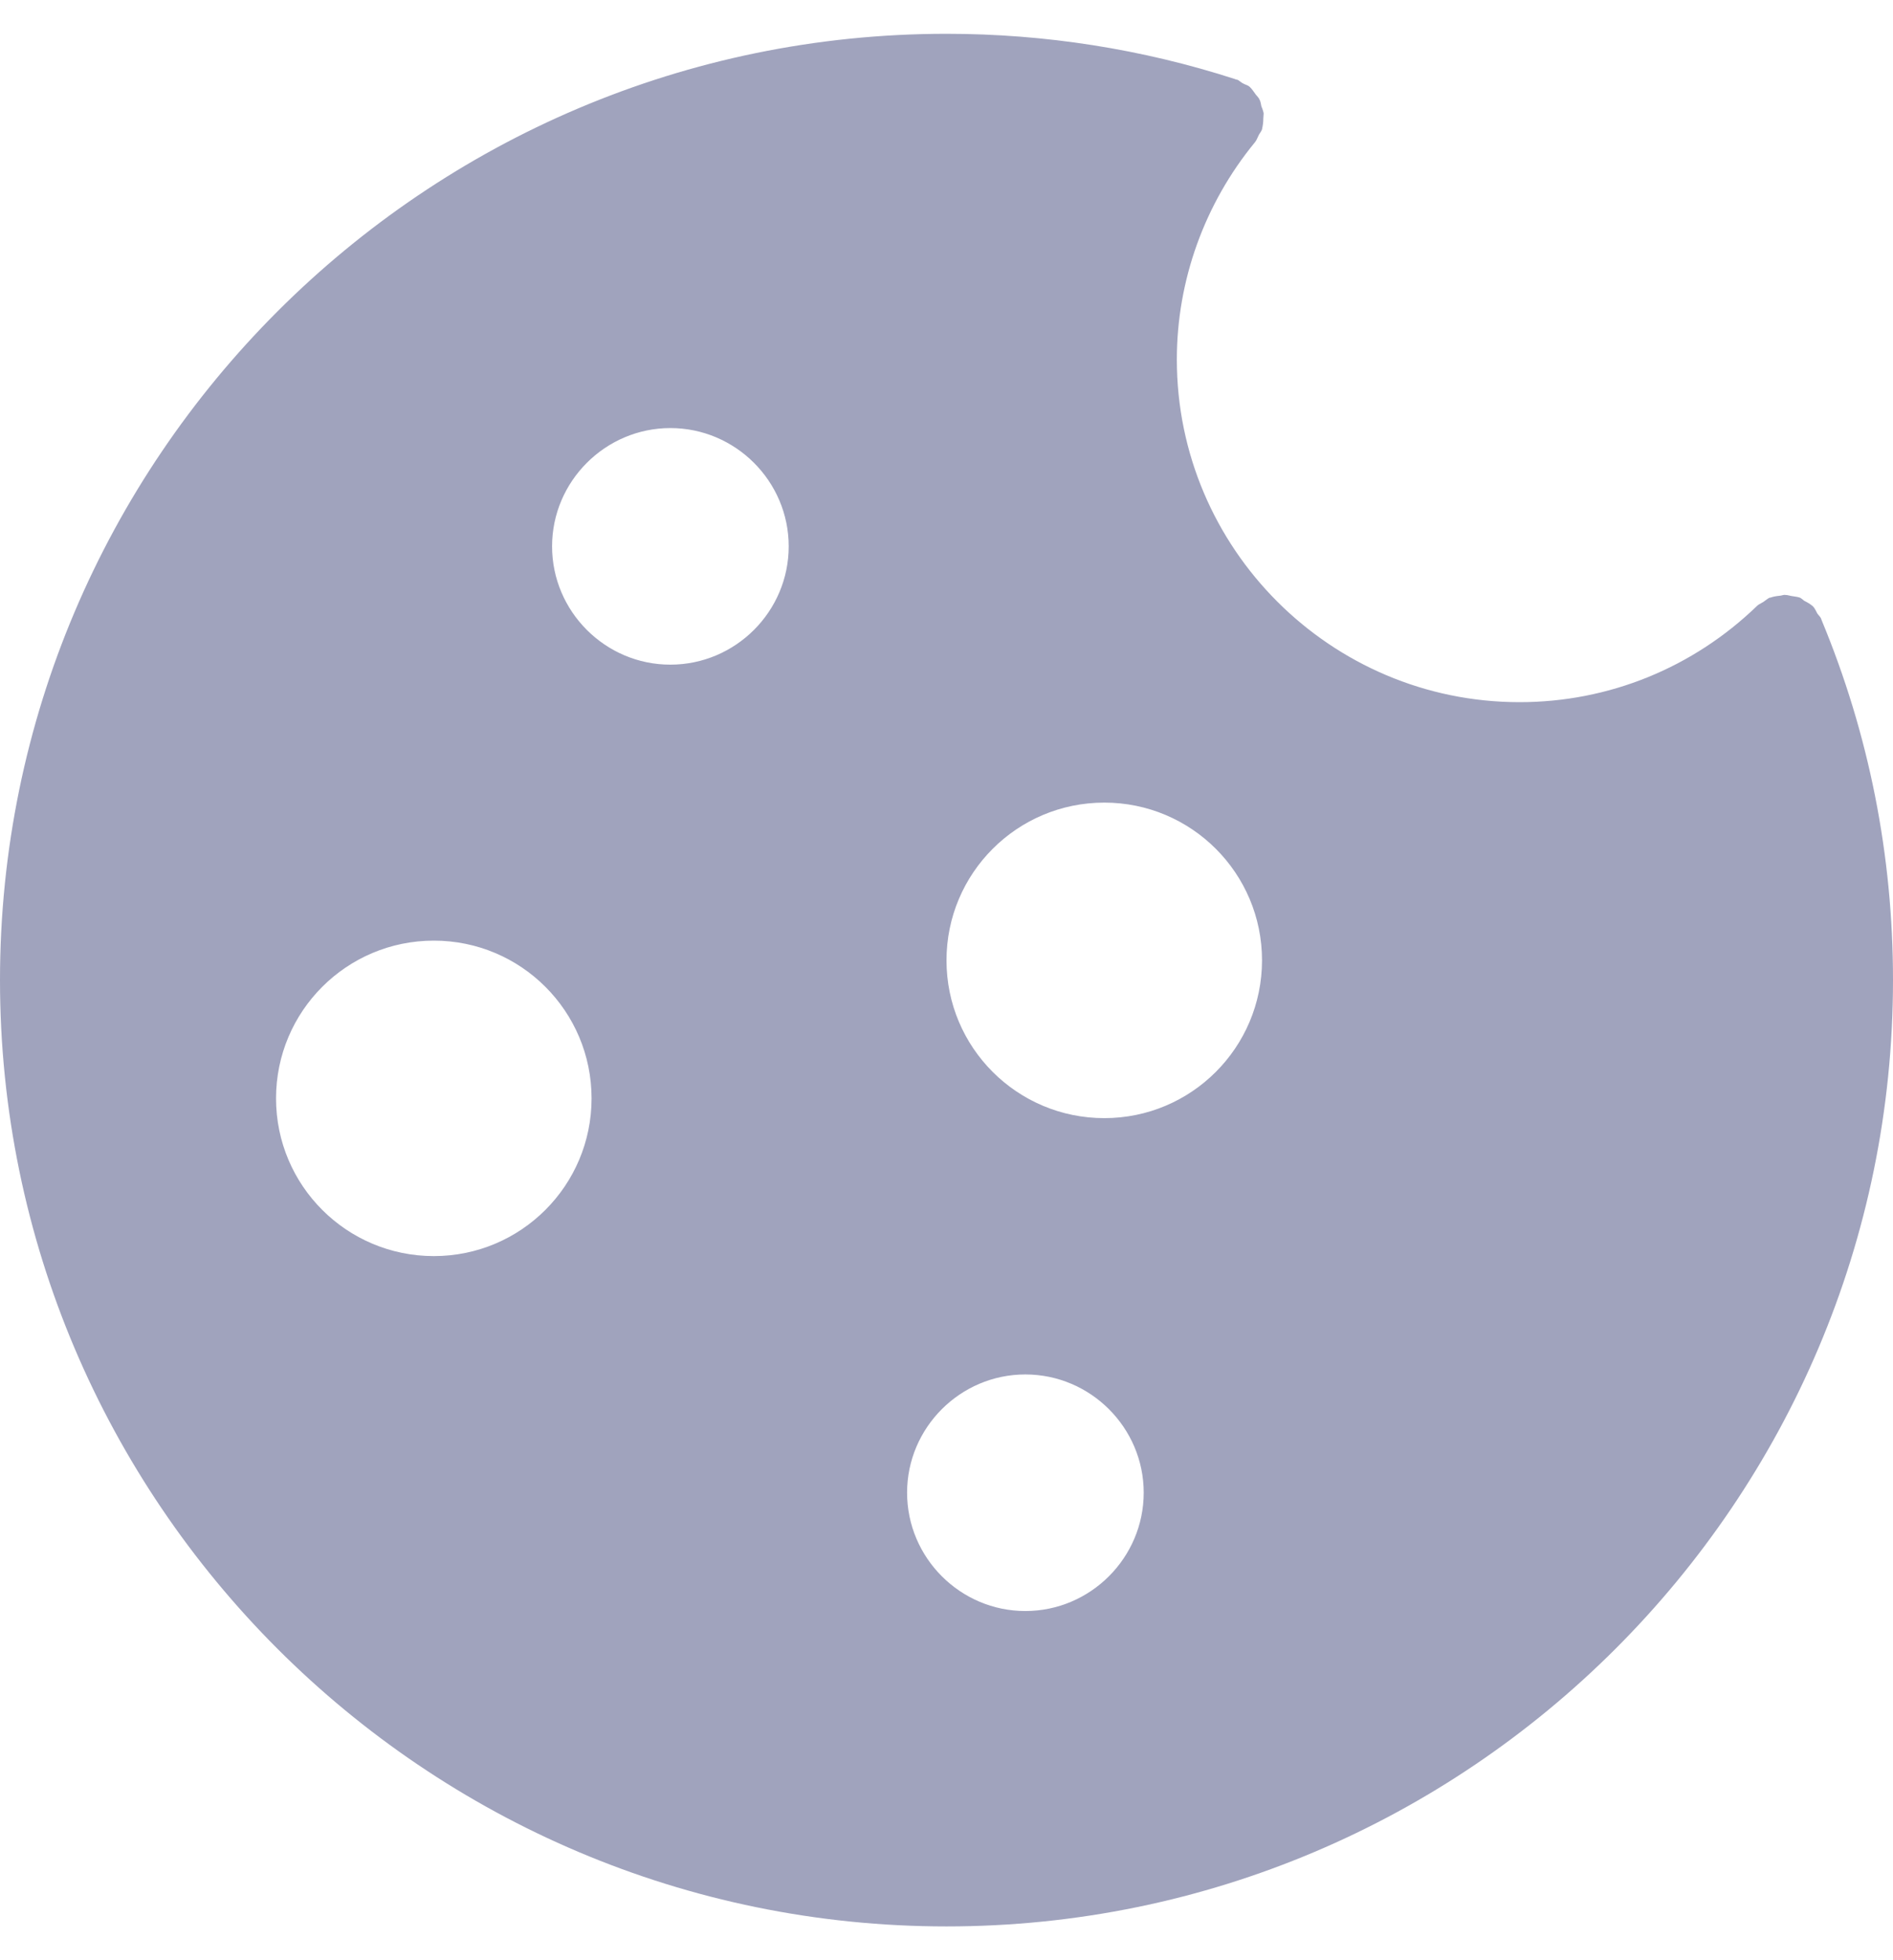 <svg width="28" height="29" viewBox="0 0 28 29" fill="none" xmlns="http://www.w3.org/2000/svg">
<path id="Union" fill-rule="evenodd" clip-rule="evenodd" d="M26.944 9.169V9.174C27.644 10.86 28 12.651 28 14.5C28 22.218 21.718 28.5 14 28.5C6.282 28.5 0 22.218 0 14.5C0 6.782 6.282 0.5 14 0.5C15.458 0.5 16.899 0.727 18.271 1.171C18.277 1.171 18.277 1.177 18.277 1.177H18.294C18.314 1.183 18.33 1.195 18.346 1.208L18.362 1.219L18.368 1.224L18.376 1.228L18.38 1.231L18.388 1.235C18.418 1.253 18.453 1.258 18.482 1.282C18.482 1.282 18.482 1.284 18.483 1.285C18.483 1.286 18.485 1.287 18.487 1.287C18.519 1.319 18.541 1.351 18.567 1.388L18.574 1.398C18.578 1.403 18.581 1.407 18.585 1.411L18.593 1.42C18.601 1.429 18.608 1.437 18.614 1.446C18.619 1.452 18.624 1.46 18.627 1.468C18.637 1.484 18.643 1.502 18.647 1.521L18.649 1.531L18.652 1.544L18.656 1.567L18.661 1.582L18.667 1.597L18.668 1.598C18.677 1.624 18.687 1.65 18.691 1.678C18.691 1.688 18.69 1.698 18.689 1.708V1.712C18.687 1.725 18.686 1.739 18.686 1.754C18.686 1.807 18.68 1.854 18.668 1.906V1.912C18.661 1.932 18.649 1.95 18.638 1.967C18.629 1.98 18.62 1.993 18.615 2.006C18.598 2.041 18.586 2.076 18.562 2.105C17.815 3.015 17.407 4.153 17.407 5.319C17.407 8.113 19.682 10.388 22.476 10.388C23.794 10.388 25.043 9.881 25.994 8.959C26.001 8.953 26.009 8.947 26.017 8.942C26.029 8.935 26.04 8.929 26.051 8.923C26.061 8.918 26.071 8.912 26.081 8.906C26.116 8.883 26.139 8.86 26.174 8.842H26.186C26.227 8.826 26.274 8.819 26.321 8.814C26.35 8.814 26.379 8.796 26.408 8.802C26.443 8.802 26.472 8.814 26.507 8.819C26.548 8.825 26.589 8.83 26.624 8.842C26.639 8.85 26.652 8.86 26.666 8.871L26.673 8.877L26.688 8.889C26.735 8.912 26.775 8.935 26.816 8.97C26.816 8.974 26.816 8.975 26.817 8.976C26.818 8.976 26.819 8.976 26.822 8.976C26.845 9.005 26.862 9.04 26.88 9.075C26.898 9.104 26.926 9.122 26.938 9.157C26.938 9.16 26.938 9.162 26.939 9.164L26.941 9.166L26.944 9.169ZM4.083 16.25C4.083 17.539 5.128 18.583 6.417 18.583C7.706 18.583 8.75 17.539 8.75 16.25C8.75 14.96 7.706 13.916 6.417 13.916C5.127 13.916 4.083 14.961 4.083 16.25ZM9.916 6.333C8.954 6.333 8.166 7.121 8.166 8.083C8.166 9.046 8.954 9.834 9.916 9.833C10.879 9.833 11.666 9.046 11.666 8.083C11.666 7.12 10.878 6.333 9.916 6.333ZM13.417 22.083C13.417 23.046 14.204 23.834 15.166 23.834C16.129 23.834 16.917 23.046 16.917 22.083C16.917 21.121 16.129 20.334 15.166 20.334C14.204 20.334 13.417 21.121 13.417 22.083ZM14 14.208C14 15.498 15.045 16.542 16.334 16.542C17.622 16.542 18.666 15.498 18.667 14.208C18.667 12.918 17.622 11.874 16.334 11.874C15.044 11.874 14 12.919 14 14.208Z" fill="#A0A3BD"/>
</svg>
